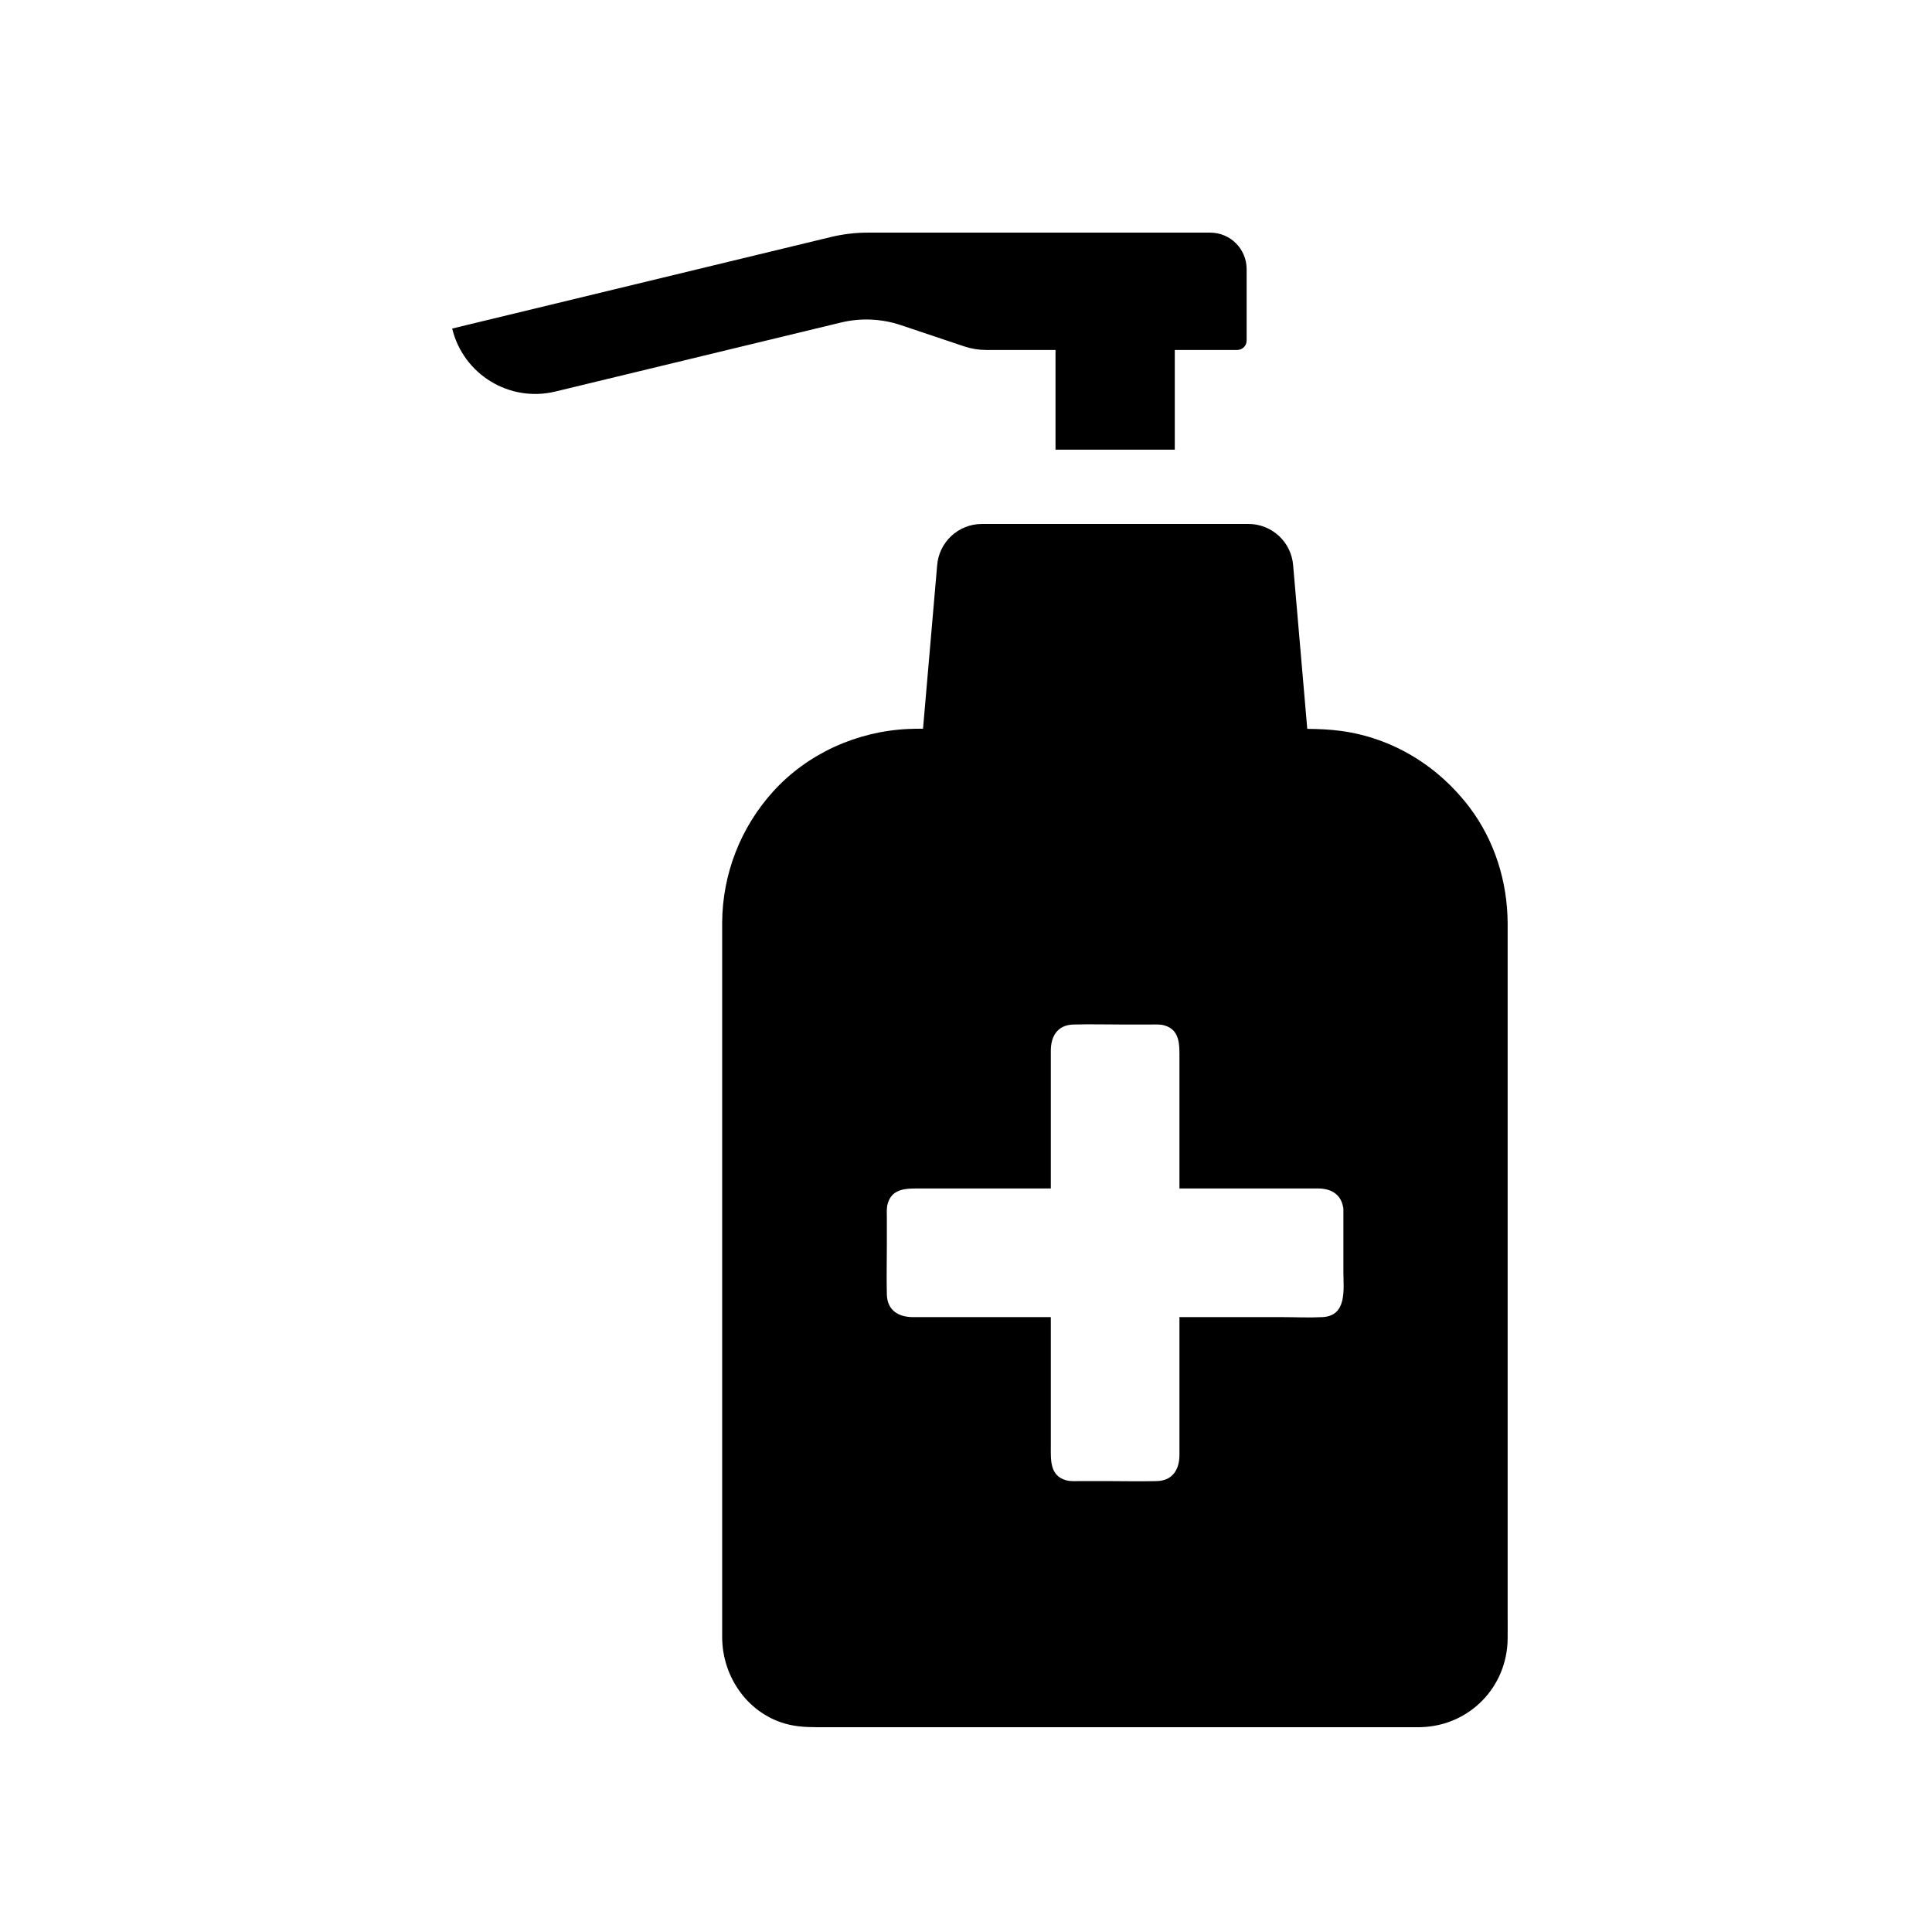 <?xml version="1.0" encoding="UTF-8"?>
<!-- Uploaded to: ICON Repo, www.iconrepo.com, Generator: ICON Repo Mixer Tools -->
<svg fill="#000000" width="800px" height="800px" version="1.1" viewBox="144 144 512 512" xmlns="http://www.w3.org/2000/svg">
 <g>
  <path d="m543.54 571.46v-176.2c0-2.219 0.012-4.438 0-6.656-0.055-10.953-3.449-21.824-10.062-30.598-8.281-10.988-20.422-18.465-34.125-20.305-2.992-0.402-5.945-0.516-8.914-0.547l-3.738-43.273c-0.453-6.215-5.625-11.027-11.852-11.027l-70.648 0.004c-6.231 0-11.398 4.812-11.852 11.027l-3.738 43.227c-1.34 0-2.676 0.016-4.004 0.078-13.512 0.629-26.648 6.523-35.754 16.605-8.605 9.531-13.387 21.82-13.473 34.668-0.016 1.855 0 3.711 0 5.566v175.95c0 2.652-0.016 5.305 0 7.957 0.055 10.637 7.019 20.551 17.613 23.086 3.387 0.812 6.75 0.699 10.18 0.699h157.24c0.129 0 0.262-0.004 0.391-0.016 12.688-0.469 22.574-10.617 22.734-23.352 0.031-2.297 0-4.598 0-6.894zm-49.066-78.41c-3.559 0.188-7.172 0-10.73 0h-27.18v36.512c0 3.812-1.762 6.824-5.977 6.941-4.41 0.117-8.836 0-13.246 0h-6.856c-1.32 0-2.769 0.133-4.051-0.242-4.195-1.219-3.957-5.328-3.957-8.781v-34.43h-36.512c-3.812 0-6.824-1.762-6.941-5.977-0.117-4.41 0-8.836 0-13.246v-6.856c0-1.32-0.133-2.769 0.242-4.051 1.219-4.195 5.328-3.961 8.781-3.961h34.43v-36.508c0-3.812 1.762-6.824 5.977-6.941 4.41-0.121 8.836 0 13.246 0h6.856c1.32 0 2.769-0.133 4.051 0.242 4.195 1.219 3.957 5.328 3.957 8.781v34.426h36.703c3.32 0 5.949 1.398 6.621 4.699 0 0 0.004 0.004 0.004 0.012 0.078 0.242 0.121 0.512 0.121 0.809 0.02 0.191 0.02 0.367 0 0.535v15.961c0.004 4.617 1.074 11.734-5.539 12.074z"/>
  <path d="m474.37 215.3v18.957c0 1.371-1.113 2.484-2.484 2.484h-16.555v26.43h-31.609v-26.43h-18.426c-1.953 0-3.891-0.316-5.742-0.934l-16.82-5.644c-5.121-1.719-10.629-1.957-15.883-0.688l-75.684 18.289c-12.156 2.941-24.395-4.535-27.332-16.695l100.33-24.246c3.219-0.777 6.516-1.172 9.824-1.172h90.727c5.332 0 9.652 4.32 9.652 9.648z"/>
 </g>
</svg>